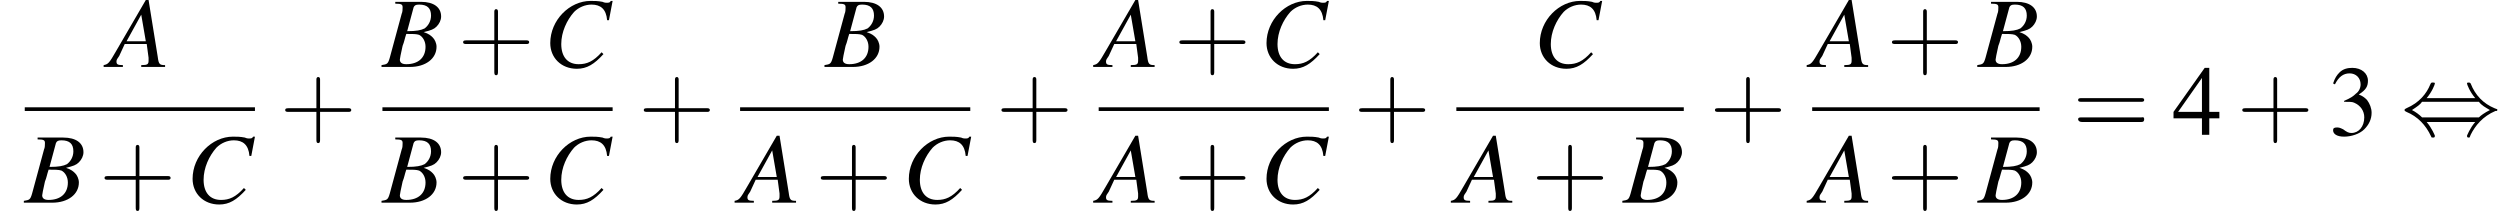 <?xml version='1.0' encoding='UTF-8'?>
<!---9.2-->
<svg version='1.1' xmlns='http://www.w3.org/2000/svg' xmlns:xlink='http://www.w3.org/1999/xlink' width='272.6pt' height='24.0pt' viewBox='100.3 69.8 272.6 24.0'>
<defs>
<use id='g11-51' xlink:href='#g3-51'/>
<use id='g11-52' xlink:href='#g3-52'/>
<path id='g3-51' d='M1.7-3.6C2.3-3.6 2.6-3.6 2.8-3.5C3.5-3.2 3.9-2.6 3.9-1.9C3.9-.9 3.3-.2 2.5-.2C2.2-.2 2-.3 1.6-.6C1.2-.8 1.1-.8 .9-.8C.6-.8 .5-.7 .5-.5C.5-.1 .9 .2 1.7 .2C2.5 .2 3.4-.1 3.9-.6S4.7-1.7 4.7-2.4C4.7-2.9 4.5-3.4 4.2-3.8C4-4 3.8-4.2 3.3-4.4C4.1-4.9 4.3-5.3 4.3-5.9C4.3-6.7 3.6-7.3 2.6-7.3C2.1-7.3 1.6-7.2 1.2-6.8C.9-6.5 .7-6.2 .5-5.6L.7-5.5C1.1-6.3 1.6-6.7 2.3-6.7C3-6.7 3.5-6.2 3.5-5.5C3.5-5.1 3.3-4.7 3-4.5C2.7-4.2 2.4-4 1.7-3.7V-3.6Z'/>
<path id='g3-52' d='M5.1-2.5H4V-7.3H3.5L.1-2.5V-1.8H3.2V0H4V-1.8H5.1V-2.5ZM3.2-2.5H.6L3.2-6.2V-2.5Z'/>
<path id='g8-65' d='M6.1-.2C5.5-.2 5.4-.3 5.3-1.1L4.3-7.3H4L.8-1.8C0-.4-.1-.3-.6-.2V0H1.5V-.2C.9-.2 .8-.3 .8-.6C.8-.8 .9-.9 1.1-1.2L1.7-2.5H4.1L4.3-1C4.3-.9 4.3-.8 4.3-.7C4.3-.3 4.2-.2 3.5-.2V0H6.1V-.2ZM1.9-2.8L3.5-5.7L4-2.8H1.9Z'/>
<path id='g8-66' d='M-.1 0H3C4.7 0 5.9-.9 5.9-2.2C5.9-2.6 5.7-3 5.5-3.2C5.3-3.4 5.1-3.6 4.5-3.8C5.3-4 5.6-4.1 5.9-4.4C6.2-4.7 6.4-5.1 6.4-5.5C6.4-6.5 5.6-7.1 4.2-7.1H1.4V-6.9C2.1-6.9 2.2-6.8 2.2-6.5C2.2-6.3 2.2-6 2.1-5.8L.8-1C.6-.3 .5-.3-.1-.2V0ZM2.6-3.6C3.3-3.6 3.7-3.6 4-3.5C4.4-3.3 4.7-2.8 4.7-2.2C4.7-1 3.9-.3 2.6-.3C2.1-.3 1.9-.5 1.9-.8C1.9-.9 2-1.4 2.2-2.3C2.4-2.8 2.4-3 2.6-3.6ZM3.4-6.5C3.5-6.7 3.6-6.8 4-6.8C4.9-6.8 5.3-6.4 5.3-5.6C5.3-5 5-4.5 4.6-4.2C4.2-4 3.7-3.9 2.7-3.9L3.4-6.5Z'/>
<path id='g8-67' d='M7.1-5.1L7.5-7.2H7.3C7.2-7 7.1-7 6.8-7C6.8-7 6.6-7 6.4-7.1C5.9-7.2 5.5-7.2 5.1-7.2C2.8-7.2 .7-5.1 .7-2.6C.7-1 1.9 .2 3.6 .2C4.7 .2 5.5-.3 6.5-1.4L6.3-1.6C5.4-.6 4.7-.3 3.8-.3C2.6-.3 1.9-1.1 1.9-2.5C1.9-3.8 2.5-5.1 3.3-6C3.8-6.5 4.5-6.8 5.2-6.8C6.2-6.8 6.8-6.3 6.9-5.1L7.1-5.1Z'/>
<path id='g12-43' d='M4.4-2.5H7.5C7.6-2.5 7.8-2.5 7.8-2.7S7.6-2.9 7.5-2.9H4.4V-6C4.4-6.1 4.4-6.3 4.2-6.3S4-6.1 4-6V-2.9H1C.8-2.9 .6-2.9 .6-2.7S.8-2.5 1-2.5H4V.5C4 .7 4 .9 4.2 .9S4.4 .7 4.4 .5V-2.5Z'/>
<path id='g12-61' d='M7.5-3.6C7.6-3.6 7.8-3.6 7.8-3.8S7.6-4 7.5-4H1C.8-4 .6-4 .6-3.8S.8-3.6 1-3.6H7.5ZM7.5-1.4C7.6-1.4 7.8-1.4 7.8-1.7S7.6-1.9 7.5-1.9H1C.8-1.9 .6-1.9 .6-1.7S.8-1.4 1-1.4H7.5Z'/>
<path id='g1-0' d='M7.2-2.5C7.3-2.5 7.5-2.5 7.5-2.7S7.3-2.9 7.2-2.9H1.3C1.1-2.9 .9-2.9 .9-2.7S1.1-2.5 1.3-2.5H7.2Z'/>
<path id='g1-44' d='M2.8-4C3.4-4.7 3.7-5.5 3.7-5.6C3.7-5.7 3.6-5.7 3.5-5.7C3.3-5.7 3.3-5.7 3.2-5.5C2.8-4.5 2-3.5 .6-2.9C.4-2.8 .4-2.8 .4-2.7C.4-2.7 .4-2.7 .4-2.7C.4-2.6 .4-2.6 .6-2.5C1.8-2 2.7-1.1 3.3 .2C3.3 .3 3.4 .3 3.5 .3C3.6 .3 3.7 .3 3.7 .1C3.7 .1 3.4-.7 2.8-1.4H8.1C7.5-.7 7.2 .1 7.2 .1C7.2 .3 7.3 .3 7.4 .3C7.5 .3 7.5 .3 7.6 0C8.1-1 8.9-2 10.3-2.6C10.5-2.6 10.5-2.6 10.5-2.7C10.5-2.7 10.5-2.8 10.5-2.8C10.5-2.8 10.4-2.8 10.2-2.9C9-3.4 8.1-4.3 7.6-5.6C7.5-5.7 7.5-5.7 7.4-5.7C7.3-5.7 7.2-5.7 7.2-5.6C7.2-5.5 7.5-4.7 8.1-4H2.8ZM2.3-1.9C2-2.2 1.6-2.5 1.2-2.7C1.8-3.1 2.1-3.3 2.3-3.6H8.5C8.8-3.2 9.2-3 9.7-2.7C9.1-2.4 8.7-2.1 8.5-1.9H2.3Z'/>
</defs>
<g id='page1'>

<use x='112.2' y='77.1' xlink:href='#g8-65'/>
<rect x='103' y='81.5' height='.4' width='25.1'/>
<use x='103' y='91.9' xlink:href='#g8-66'/>
<use x='111.1' y='91.9' xlink:href='#g12-43'/>
<use x='120.6' y='91.9' xlink:href='#g8-67'/>
<use x='130.8' y='84.5' xlink:href='#g12-43'/>
<use x='142' y='77.1' xlink:href='#g8-66'/>
<use x='150.2' y='77.1' xlink:href='#g12-43'/>
<use x='159.6' y='77.1' xlink:href='#g8-67'/>
<rect x='142' y='81.5' height='.4' width='25.1'/>
<use x='142' y='91.9' xlink:href='#g8-66'/>
<use x='150.2' y='91.9' xlink:href='#g12-43'/>
<use x='159.6' y='91.9' xlink:href='#g8-67'/>
<use x='169.9' y='84.5' xlink:href='#g12-43'/>
<use x='190.3' y='77.1' xlink:href='#g8-66'/>
<rect x='181' y='81.5' height='.4' width='25.1'/>
<use x='181' y='91.9' xlink:href='#g8-65'/>
<use x='189.2' y='91.9' xlink:href='#g12-43'/>
<use x='198.7' y='91.9' xlink:href='#g8-67'/>
<use x='208.9' y='84.5' xlink:href='#g12-43'/>
<use x='220.1' y='77.1' xlink:href='#g8-65'/>
<use x='228.3' y='77.1' xlink:href='#g12-43'/>
<use x='237.7' y='77.1' xlink:href='#g8-67'/>
<rect x='220.1' y='81.5' height='.4' width='25.1'/>
<use x='220.1' y='91.9' xlink:href='#g8-65'/>
<use x='228.3' y='91.9' xlink:href='#g12-43'/>
<use x='237.7' y='91.9' xlink:href='#g8-67'/>
<use x='247.9' y='84.5' xlink:href='#g12-43'/>
<use x='267.5' y='77.1' xlink:href='#g8-67'/>
<rect x='259.1' y='81.5' height='.4' width='24.8'/>
<use x='259.1' y='91.9' xlink:href='#g8-65'/>
<use x='267.3' y='91.9' xlink:href='#g12-43'/>
<use x='277.3' y='91.9' xlink:href='#g8-66'/>
<use x='286.7' y='84.5' xlink:href='#g12-43'/>
<use x='297.9' y='77.1' xlink:href='#g8-65'/>
<use x='306' y='77.1' xlink:href='#g12-43'/>
<use x='316' y='77.1' xlink:href='#g8-66'/>
<rect x='297.9' y='81.5' height='.4' width='24.8'/>
<use x='297.9' y='91.9' xlink:href='#g8-65'/>
<use x='306' y='91.9' xlink:href='#g12-43'/>
<use x='316' y='91.9' xlink:href='#g8-66'/>
<use x='326.3' y='84.5' xlink:href='#g12-61'/>
<use x='337.2' y='84.5' xlink:href='#g11-52'/>
<use x='344.2' y='84.5' xlink:href='#g12-43'/>
<use x='354.2' y='84.5' xlink:href='#g11-51'/>
<use x='362.1' y='84.5' xlink:href='#g1-44'/>
</g>
</svg>
